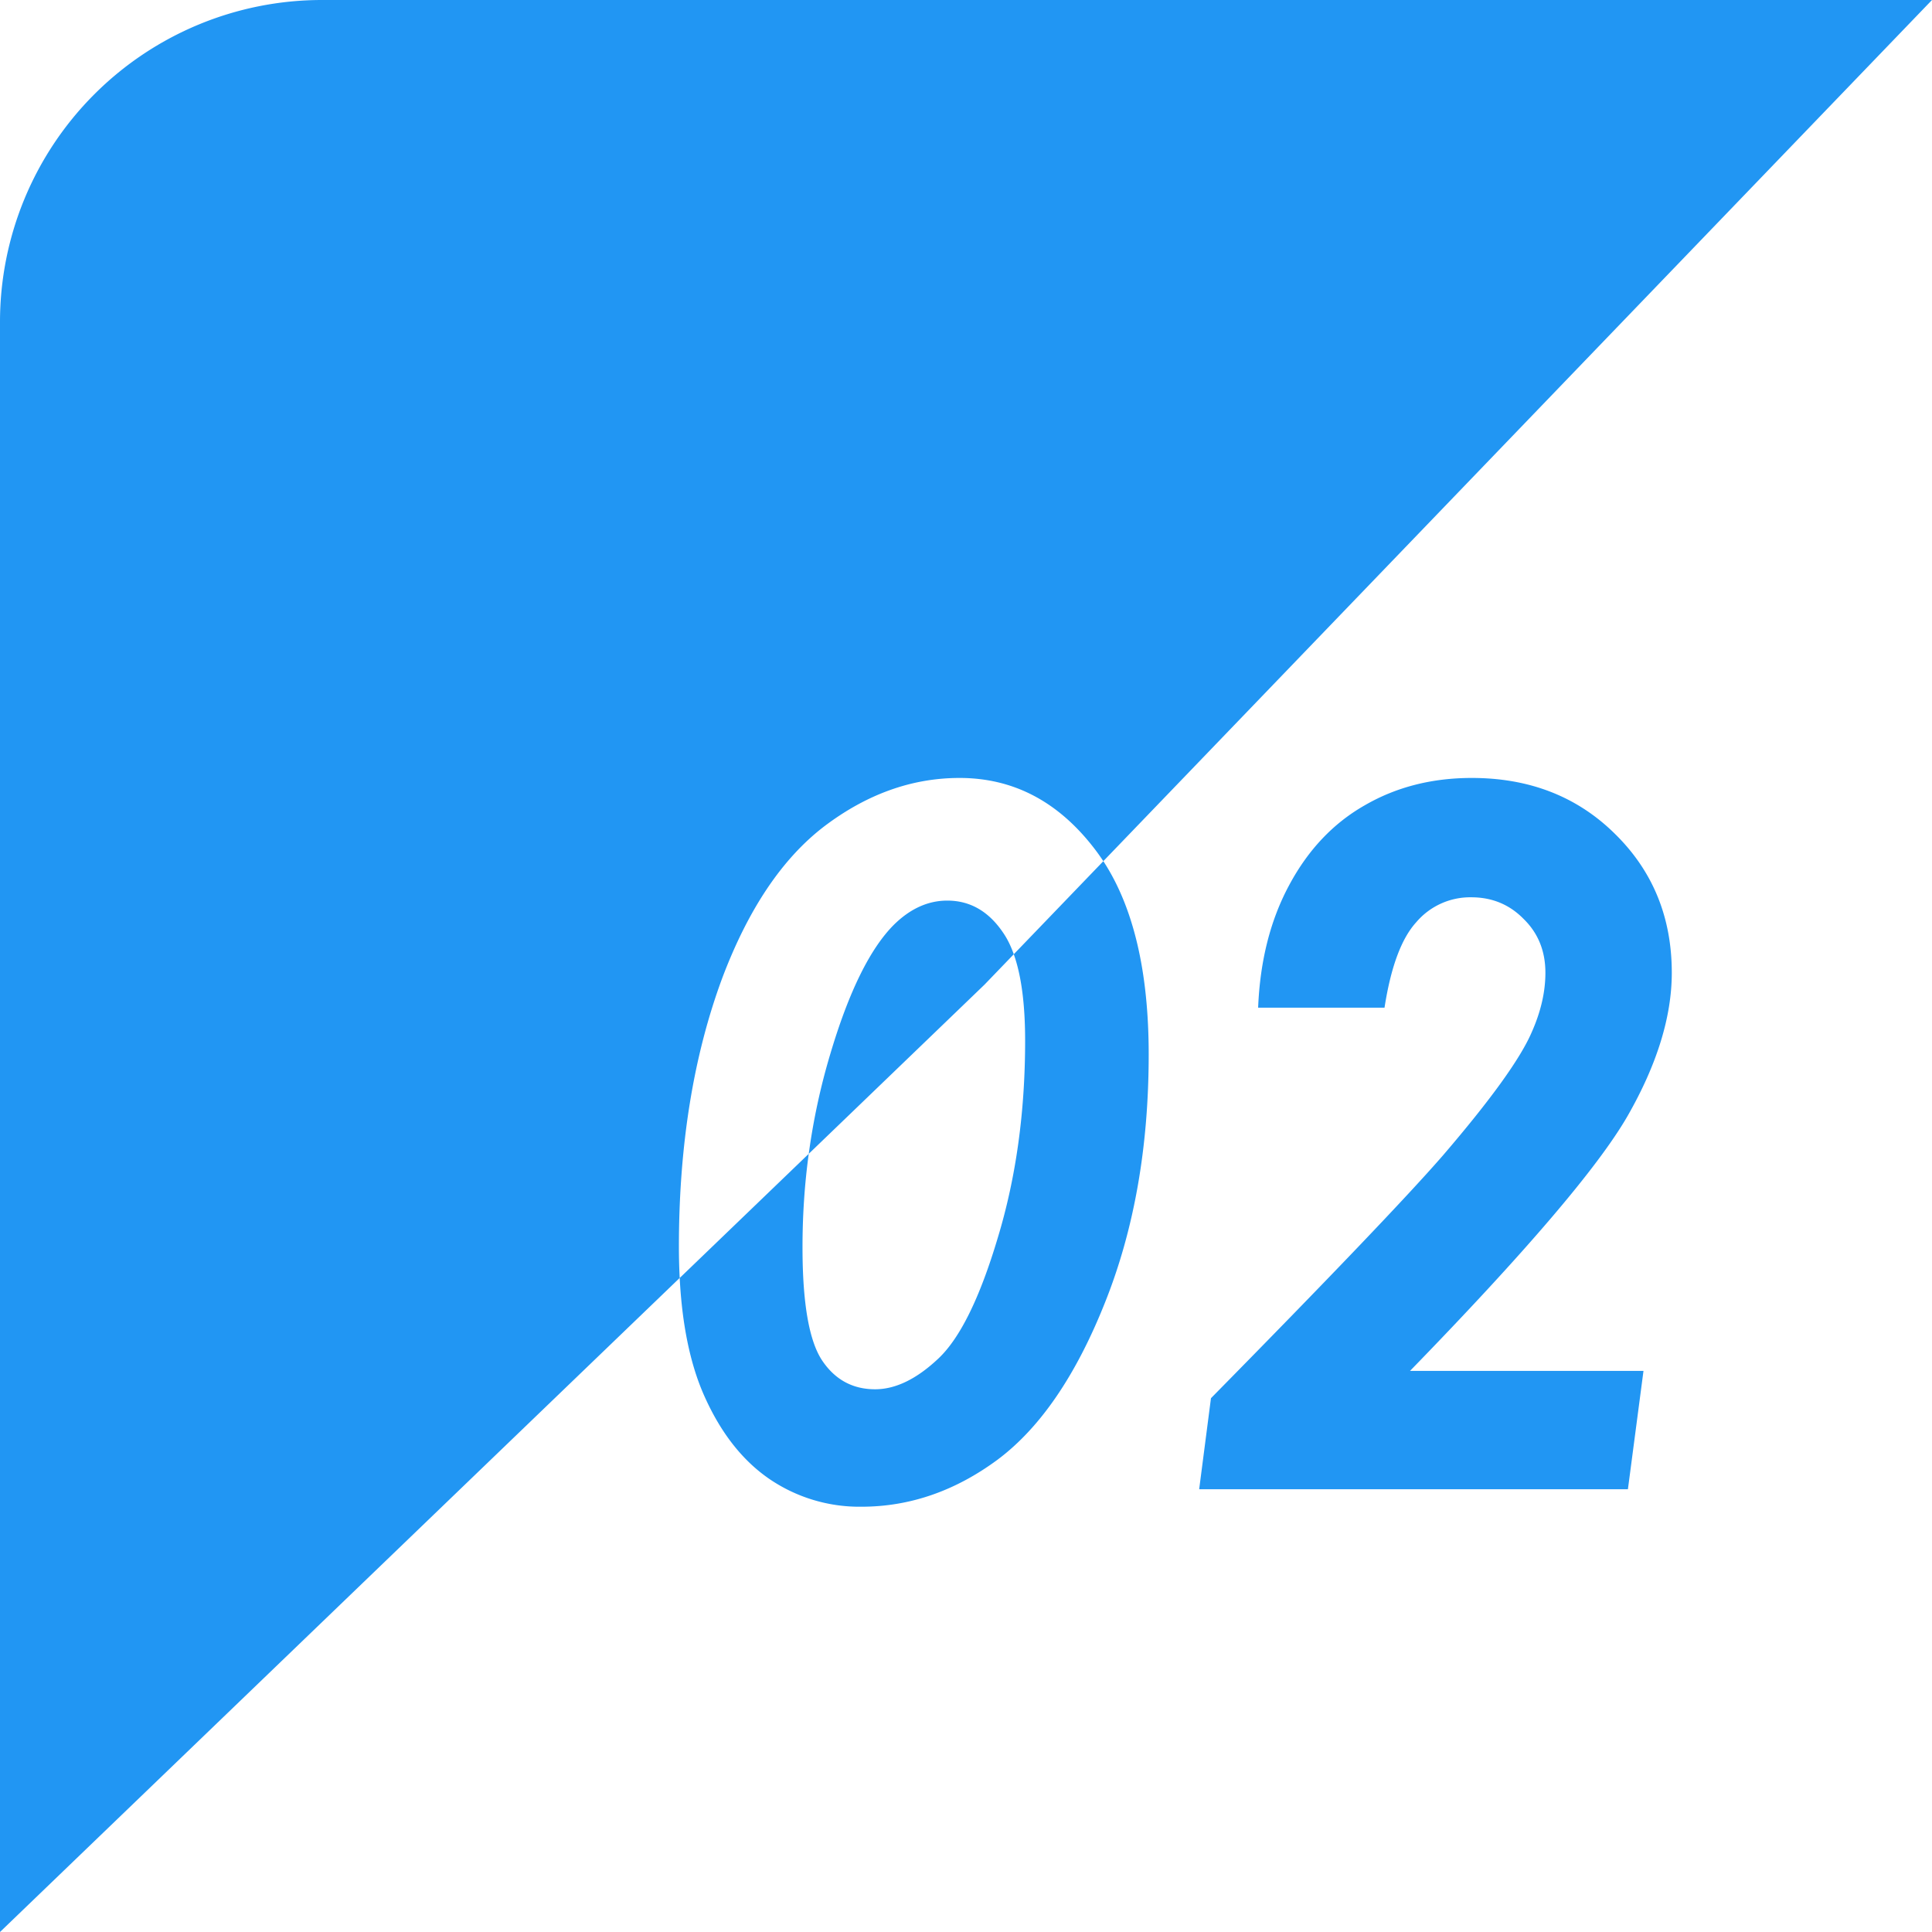<svg viewBox="0 0 48 48" fill="#2196F3" xmlns="http://www.w3.org/2000/svg"><path fill-rule="evenodd" clip-rule="evenodd" d="M8 0a8 8 0 00-8 8v40l16.887-16.25c.059 1.151.256 2.112.59 2.883.406.93.945 1.629 1.617 2.097a3.97 3.97 0 002.308.704c1.203 0 2.332-.391 3.387-1.172 1.055-.79 1.941-2.086 2.66-3.89.727-1.813 1.09-3.872 1.09-6.177 0-2.05-.376-3.65-1.127-4.8L48 0H8zm17.187 23.708l2.225-2.312a4.869 4.869 0 00-.22-.31c-.899-1.172-2.016-1.758-3.352-1.758-1.18 0-2.297.399-3.352 1.195-1.047.797-1.894 2.055-2.543 3.774-.718 1.937-1.078 4.164-1.078 6.68 0 .267.007.525.02.774l3.206-3.085c-.104.76-.155 1.534-.155 2.322 0 1.375.16 2.309.48 2.801.32.484.762.727 1.324.727.508 0 1.031-.254 1.57-.762.54-.508 1.032-1.508 1.477-3 .453-1.492.68-3.125.68-4.899 0-.903-.094-1.62-.282-2.147zm0 0l-.726.754-4.368 4.204c.115-.845.293-1.672.536-2.482.46-1.547.988-2.618 1.582-3.211.406-.399.848-.598 1.324-.598.57 0 1.035.27 1.395.809.1.147.185.321.257.524zm6.07 1.327h3.141c.157-1.008.418-1.715.786-2.12a1.758 1.758 0 011.37-.622c.516 0 .95.18 1.301.539.36.352.54.797.54 1.336 0 .477-.114.969-.34 1.477-.282.656-1.016 1.675-2.203 3.058-.883 1.016-2.805 3.027-5.766 6.035L29.793 37h10.652l.387-2.941h-5.8c2.866-2.946 4.667-5.055 5.402-6.328.734-1.282 1.101-2.47 1.101-3.563 0-1.375-.469-2.523-1.406-3.445-.938-.93-2.125-1.395-3.563-1.395-.992 0-1.879.227-2.66.68-.781.445-1.406 1.105-1.875 1.98-.468.867-.726 1.883-.773 3.047z"/></svg>